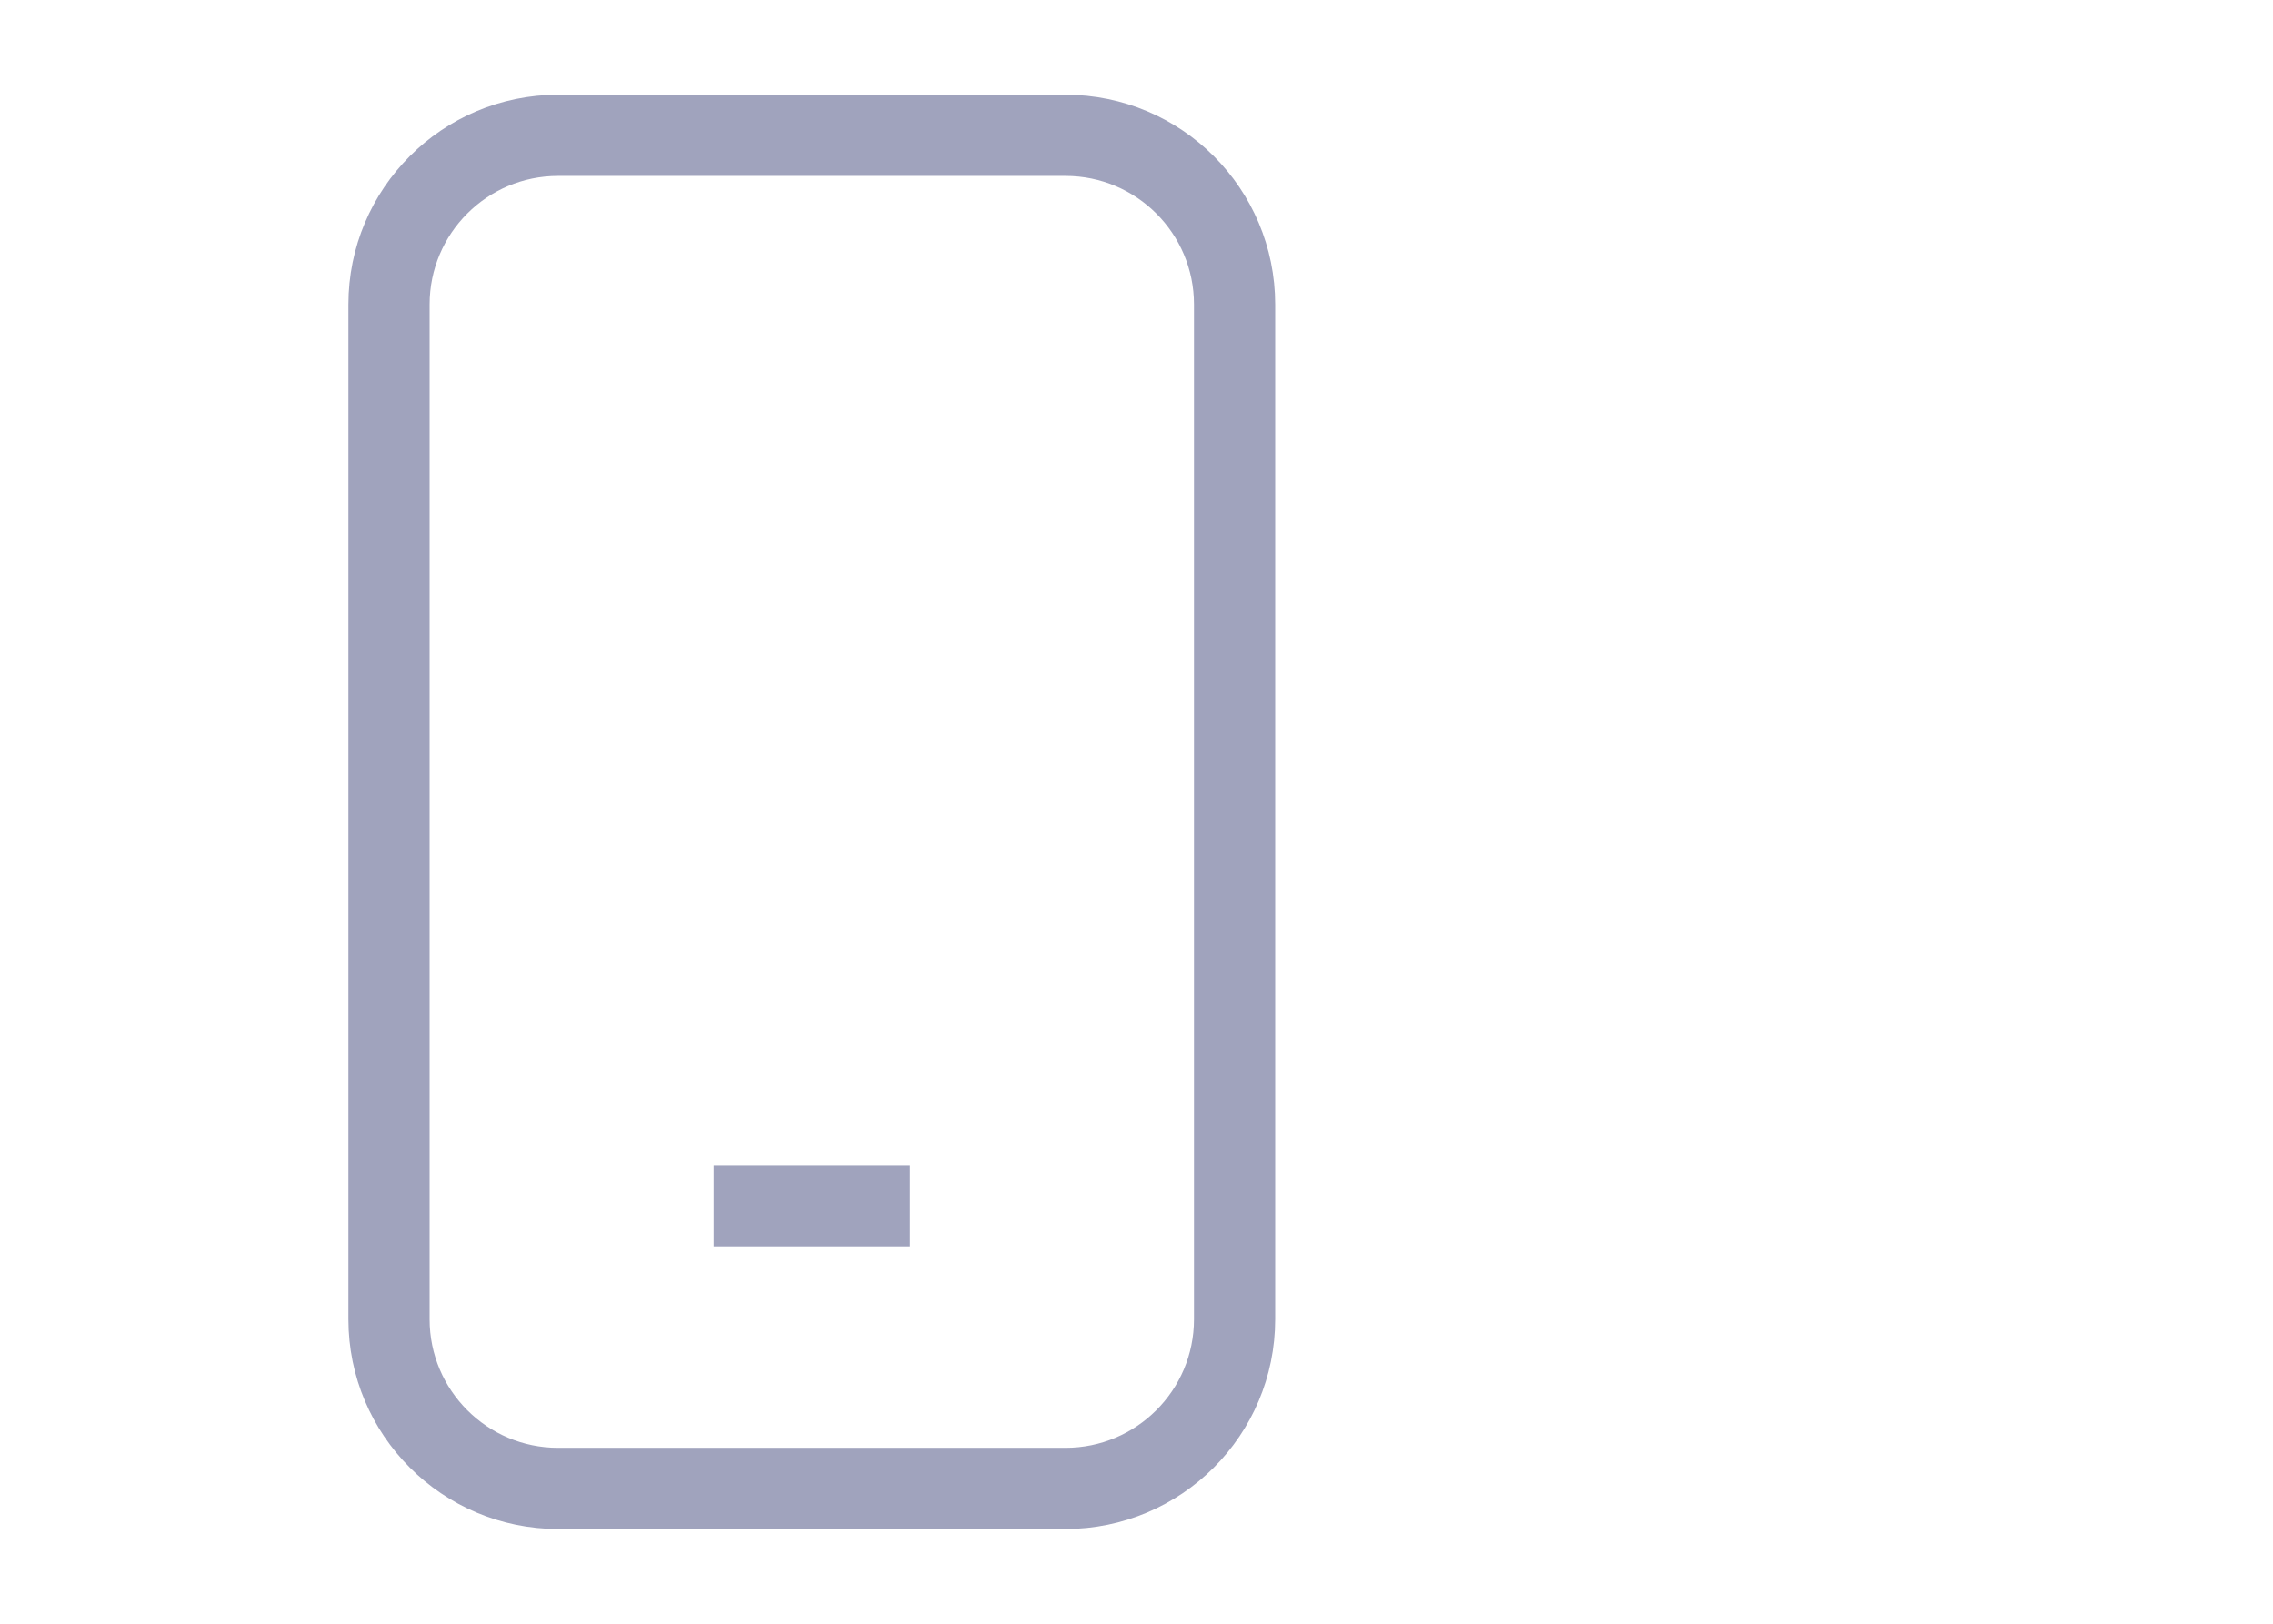 <svg width="28" height="20" viewBox="0 0 28 20" fill="none" xmlns="http://www.w3.org/2000/svg">
<path d="M13.125 1.667H6.875C5.724 1.667 4.792 2.599 4.792 3.75V16.25C4.792 17.4 5.724 18.333 6.875 18.333H13.125C14.276 18.333 15.208 17.4 15.208 16.25V3.75C15.208 2.599 14.276 1.667 13.125 1.667Z" stroke="#A0A3BD" strokeWidth="1.701" strokeLinecap="round" strokeLinejoin="round"/>
<line x1="8.79" y1="14.852" x2="11.209" y2="14.852" stroke="#A0A3BD" strokeWidth="1.701" strokeLinecap="round" strokeLinejoin="round"/>
</svg>
